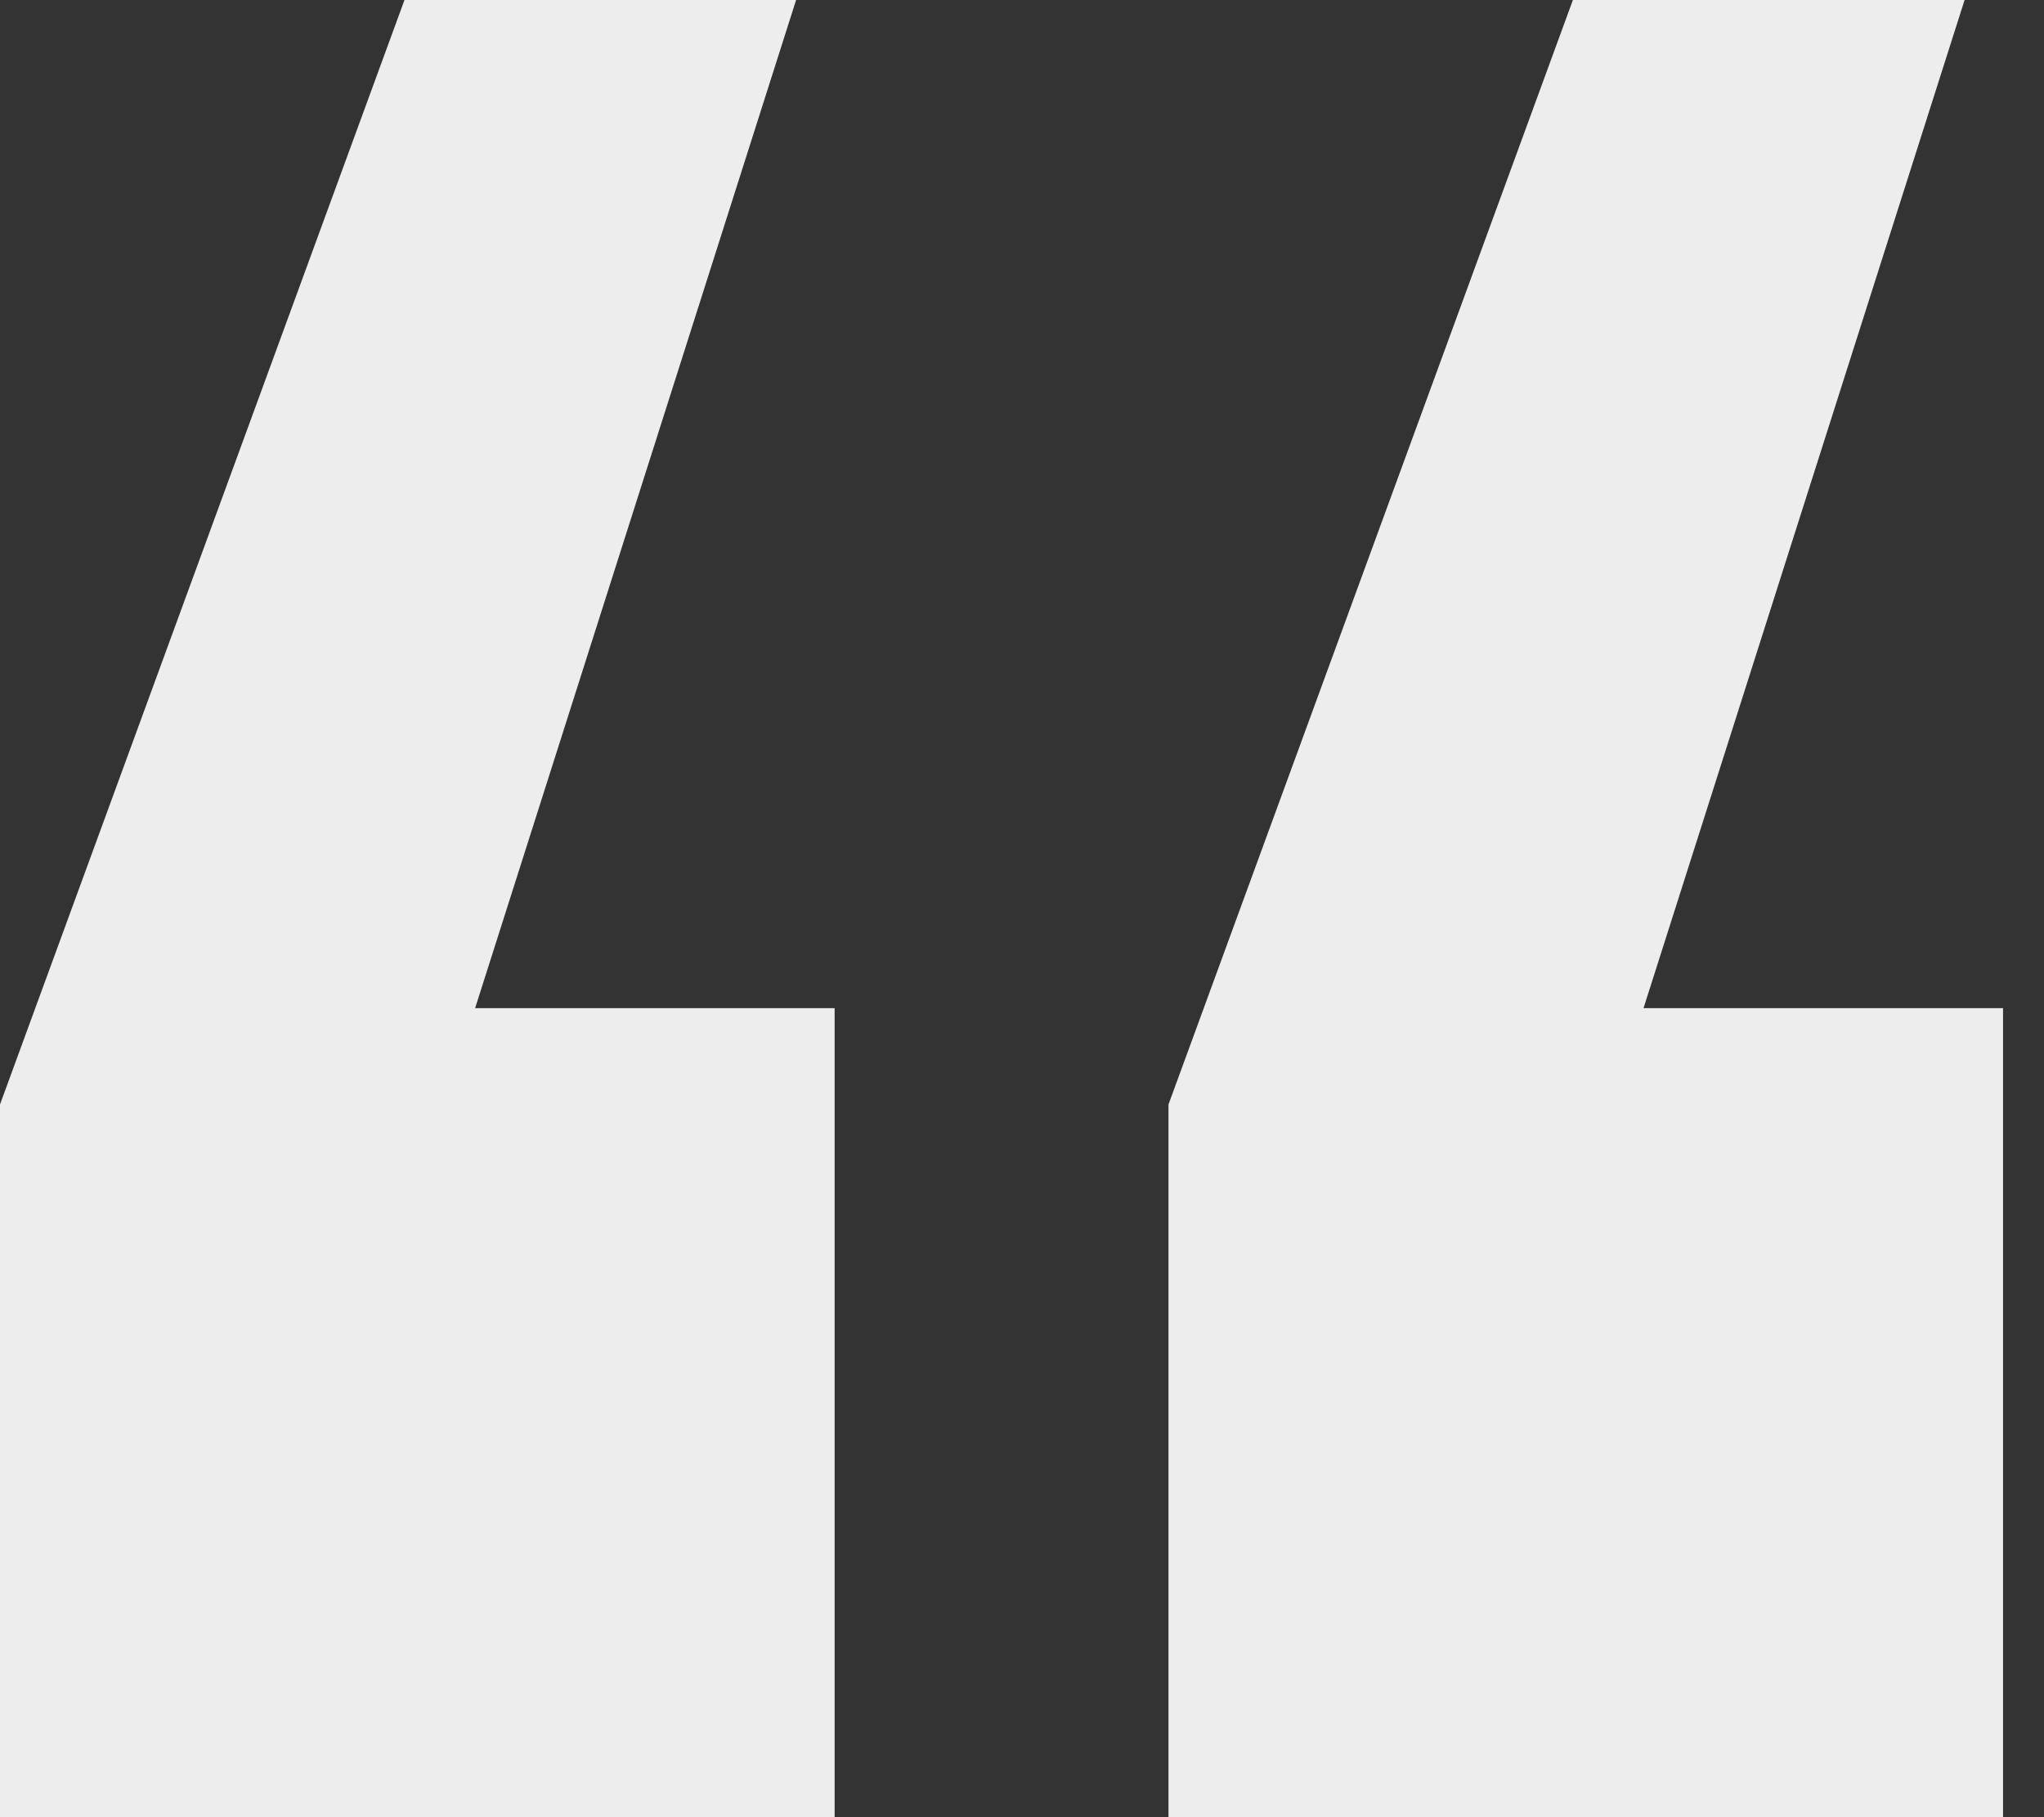 <?xml version="1.0" encoding="UTF-8"?>
<svg fill="none" viewBox="0 0 27 24" xmlns="http://www.w3.org/2000/svg">
<rect x="0" y="0" width="27" height="24" fill="#333333" stroke="none"/>
<path d="M10.516 0L6.276 13.315H11.025V24H0V14.587L5.343 0H10.516ZM25.951 0L21.71 13.315H26.459V24H15.435V14.587L20.777 0H25.951Z" fill="#EDEDED"/>
</svg>
